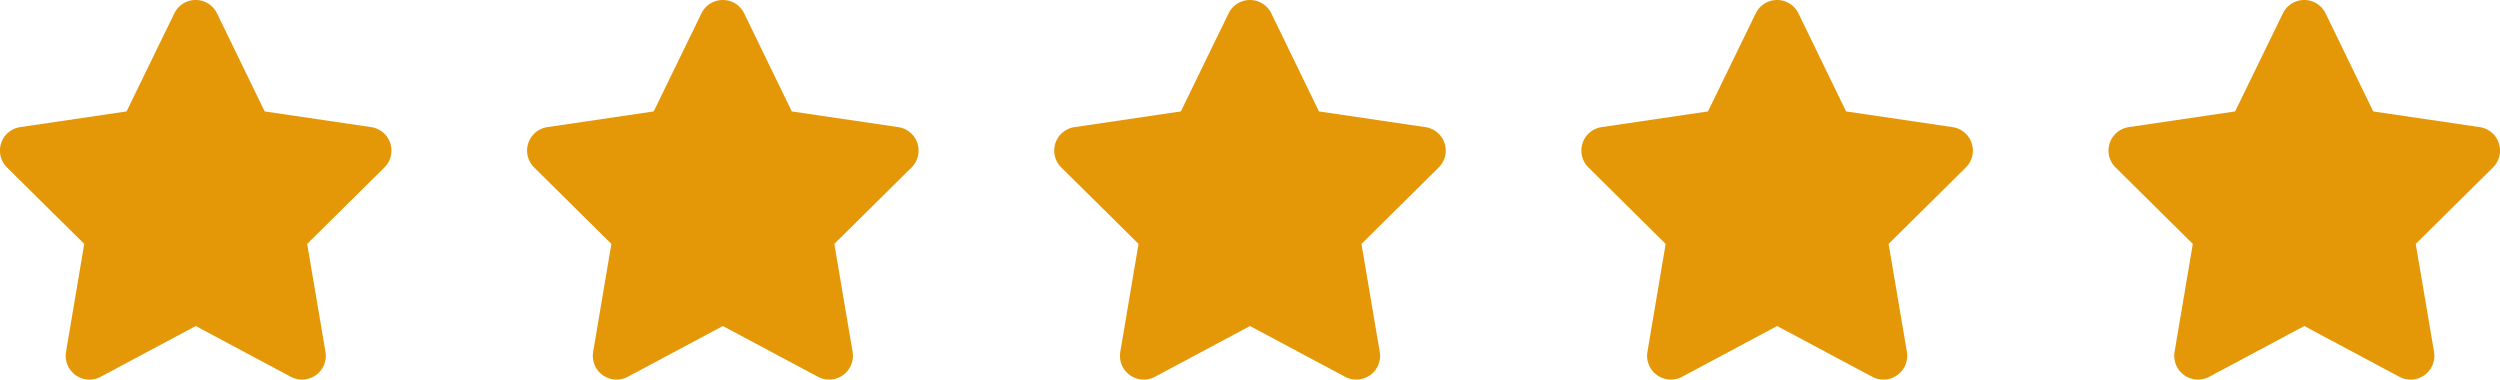 <svg xmlns="http://www.w3.org/2000/svg" width="118.564" height="18.002" viewBox="0 0 118.564 18.002">
  <g id="Group_168" data-name="Group 168" transform="translate(-685.718 -9147)">
    <path id="Icon_fa-solid-star" data-name="Icon fa-solid-star" d="M11.99.633a1.126,1.126,0,0,0-2.025,0L7.7,5.284l-5.048.745A1.125,1.125,0,0,0,2.03,7.942l3.663,3.625-.865,5.122A1.128,1.128,0,0,0,6.47,17.87l4.511-2.408,4.511,2.408a1.128,1.128,0,0,0,1.642-1.181l-.868-5.122,3.663-3.625A1.125,1.125,0,0,0,19.3,6.029L14.25,5.284Z" transform="translate(709.02 9147)" fill="#e59807"/>
    <path id="Icon_fa-solid-star-2" data-name="Icon fa-solid-star" d="M11.99.633a1.126,1.126,0,0,0-2.025,0L7.7,5.284l-5.048.745A1.125,1.125,0,0,0,2.03,7.942l3.663,3.625-.865,5.122A1.128,1.128,0,0,0,6.47,17.87l4.511-2.408,4.511,2.408a1.128,1.128,0,0,0,1.642-1.181l-.868-5.122,3.663-3.625A1.125,1.125,0,0,0,19.3,6.029L14.25,5.284Z" transform="translate(734.02 9147)" fill="#e59807"/>
    <path id="Icon_fa-solid-star-3" data-name="Icon fa-solid-star" d="M11.99.633a1.126,1.126,0,0,0-2.025,0L7.7,5.284l-5.048.745A1.125,1.125,0,0,0,2.03,7.942l3.663,3.625-.865,5.122A1.128,1.128,0,0,0,6.47,17.87l4.511-2.408,4.511,2.408a1.128,1.128,0,0,0,1.642-1.181l-.868-5.122,3.663-3.625A1.125,1.125,0,0,0,19.3,6.029L14.25,5.284Z" transform="translate(759.02 9147)" fill="#e59807"/>
    <path id="Icon_fa-solid-star-4" data-name="Icon fa-solid-star" d="M11.99.633a1.126,1.126,0,0,0-2.025,0L7.7,5.284l-5.048.745A1.125,1.125,0,0,0,2.03,7.942l3.663,3.625-.865,5.122A1.128,1.128,0,0,0,6.47,17.87l4.511-2.408,4.511,2.408a1.128,1.128,0,0,0,1.642-1.181l-.868-5.122,3.663-3.625A1.125,1.125,0,0,0,19.3,6.029L14.25,5.284Z" transform="translate(784.02 9147)" fill="#e59807"/>
    <path id="Icon_fa-solid-star-5" data-name="Icon fa-solid-star" d="M11.99.633a1.126,1.126,0,0,0-2.025,0L7.7,5.284l-5.048.745A1.125,1.125,0,0,0,2.03,7.942l3.663,3.625-.865,5.122A1.128,1.128,0,0,0,6.47,17.87l4.511-2.408,4.511,2.408a1.128,1.128,0,0,0,1.642-1.181l-.868-5.122,3.663-3.625A1.125,1.125,0,0,0,19.3,6.029L14.25,5.284Z" transform="translate(684.02 9147)" fill="#e59807"/>
  </g>
</svg>
